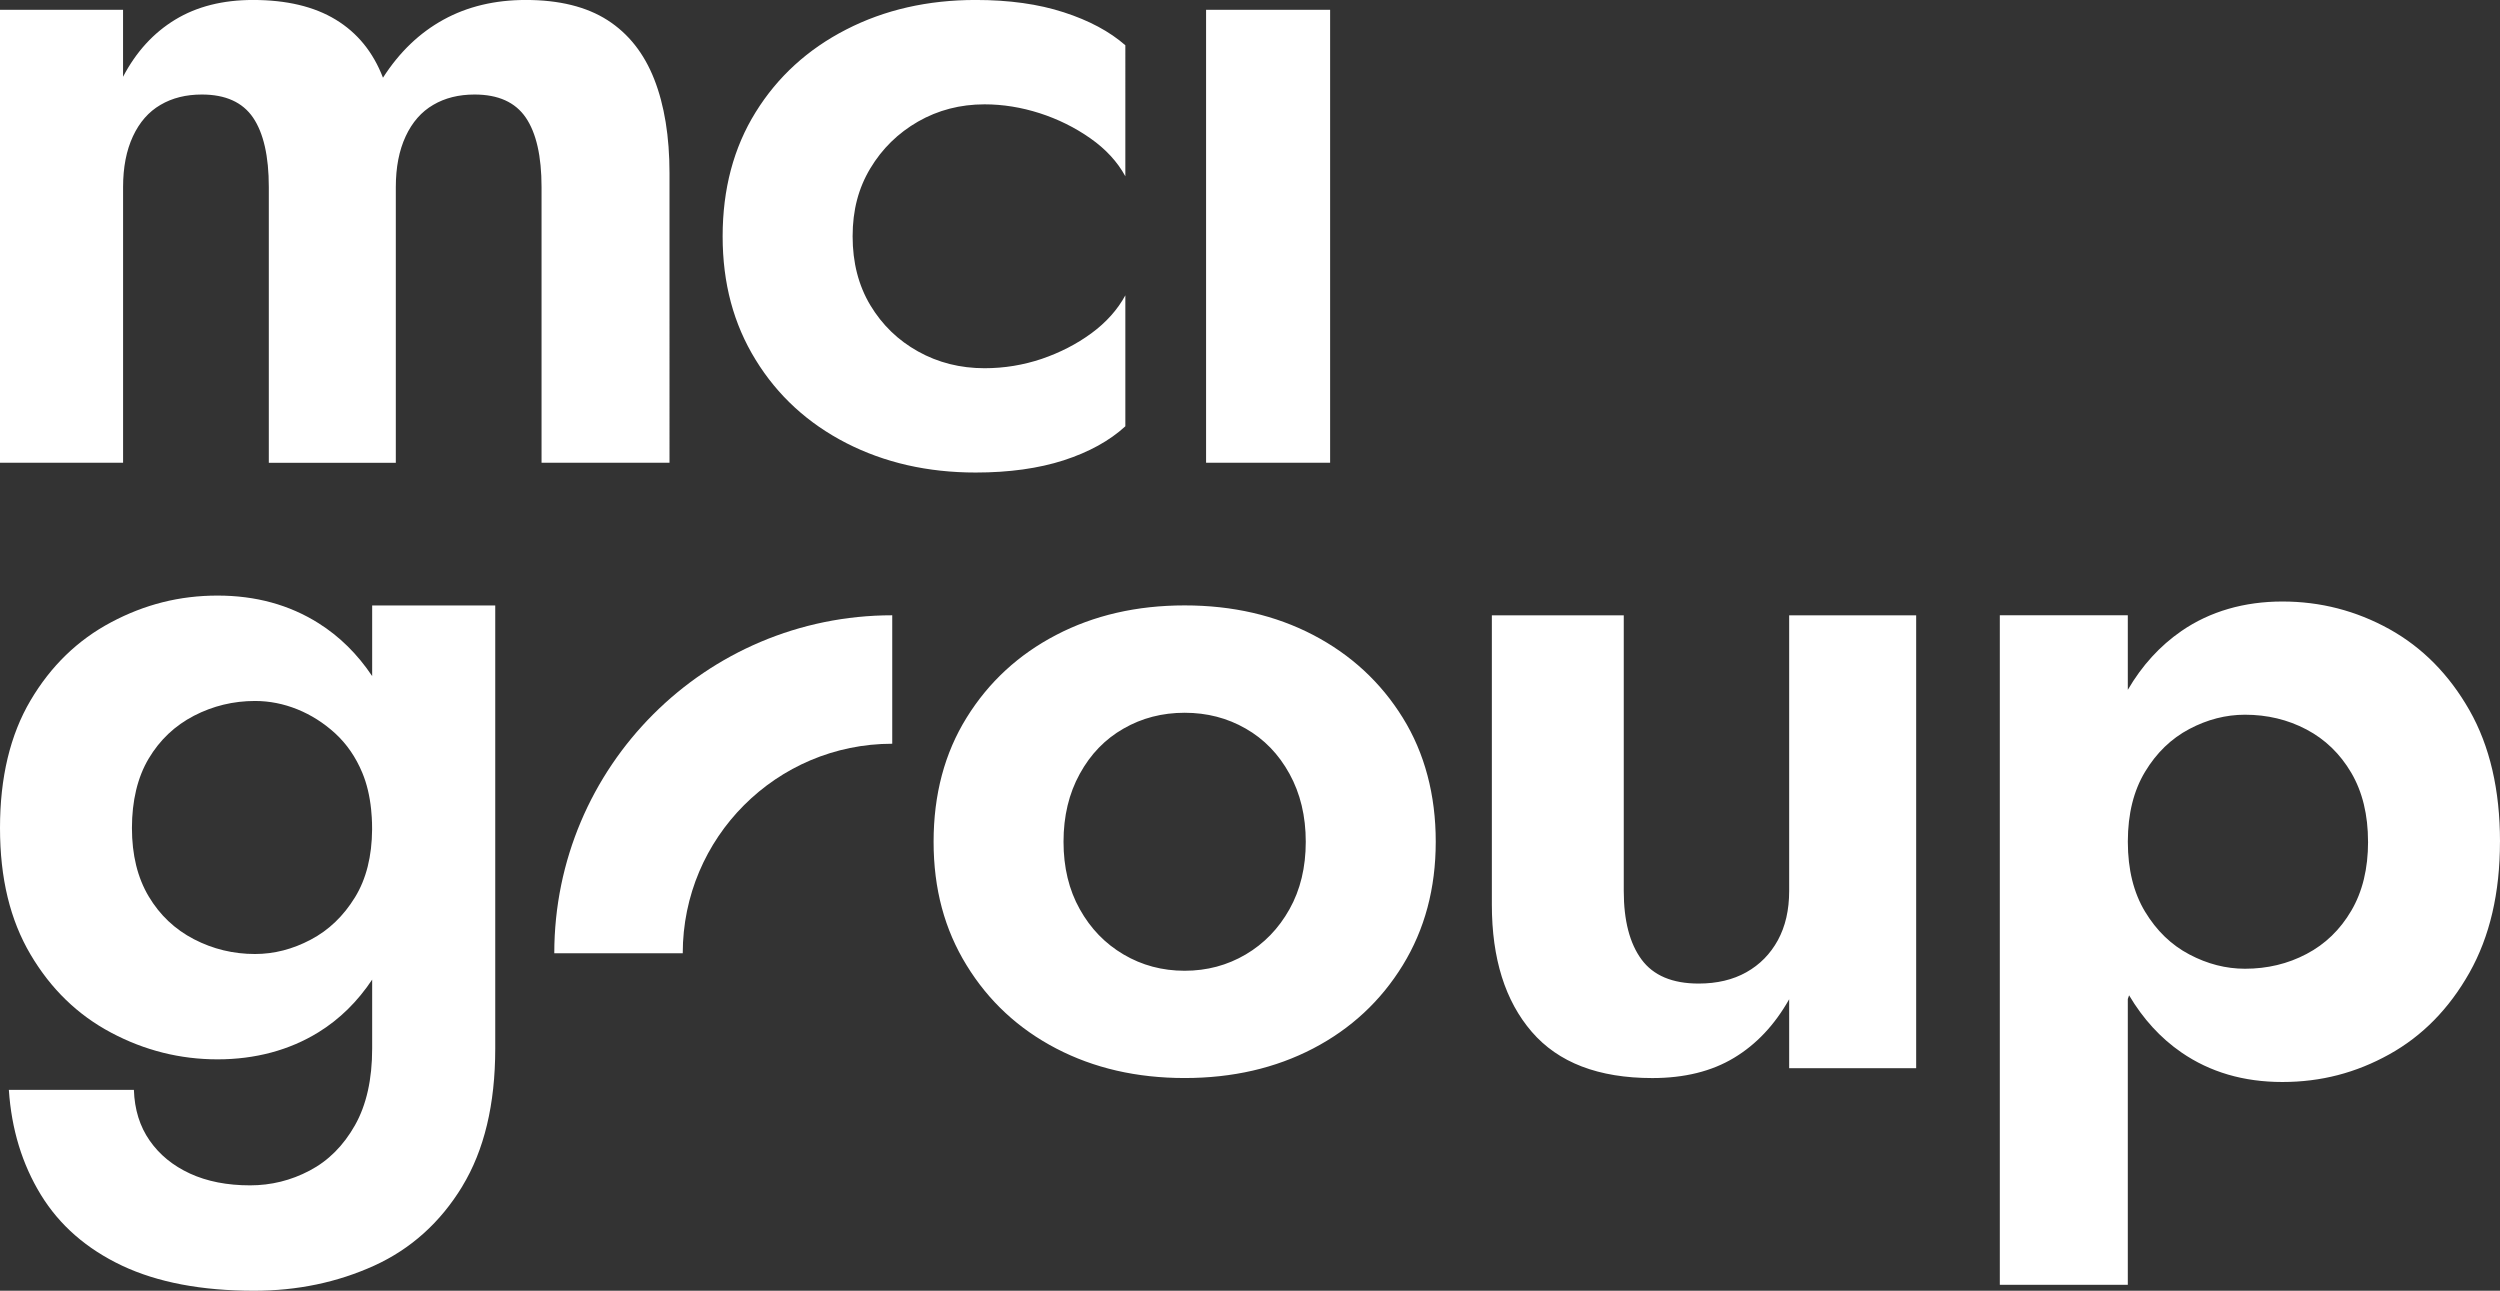 <?xml version="1.0" encoding="UTF-8"?>
<svg id="Layer_2" data-name="Layer 2" xmlns="http://www.w3.org/2000/svg" viewBox="0 0 804.55 415.38">
  <rect x="0" y="0" width="804.55" height="415.38" fill="#333333" stroke="none"/>
  <defs>
    <style>
      .cls-1 {
        fill: #fff;
      }
    </style>
  </defs>
  <g id="Layer_1-2" data-name="Layer 1">
    <path class="cls-1" d="M174.27,148.92h41.19V55.75c0-11.81-1.64-21.9-4.91-30.24-3.28-8.35-8.29-14.69-15.05-19.03-6.76-4.32-15.52-6.49-26.3-6.49-9.93,0-18.75,2.1-26.46,6.33-7.71,4.23-14.21,10.45-19.49,18.69-3.17-8.24-8.24-14.46-15.21-18.69-6.97-4.23-15.84-6.33-26.62-6.33-9.72,0-18.06,2.1-25.03,6.33-6.97,4.23-12.57,10.34-16.79,18.39V3.16H0v145.76h39.61V60.2c0-6.33,1.05-11.77,3.17-16.33,2.11-4.54,5.07-7.91,8.87-10.12,3.8-2.24,8.24-3.33,13.31-3.33,7.6,0,13.09,2.47,16.48,7.43,3.37,4.97,5.07,12.43,5.07,22.36v88.72h40.87V60.2c0-6.33,1.05-11.77,3.17-16.33,2.11-4.54,5.07-7.91,8.87-10.12,3.8-2.24,8.24-3.33,13.31-3.33,7.61,0,13.09,2.47,16.48,7.43,3.38,4.97,5.07,12.43,5.07,22.36v88.72ZM342.35,148.13c8.13-2.65,14.74-6.29,19.81-10.94v-42.14c-2.54,4.65-6.18,8.72-10.93,12.21-4.75,3.48-10.09,6.22-16,8.24-5.92,1.99-12.04,3-18.38,3-7.82,0-14.95-1.8-21.39-5.39-6.45-3.59-11.56-8.55-15.37-14.88-3.8-6.35-5.7-13.74-5.7-22.18s1.9-15.54,5.7-21.87c3.8-6.33,8.92-11.35,15.37-15.06,6.44-3.68,13.57-5.54,21.39-5.54,5.91,0,11.83.96,17.74,2.85,5.91,1.91,11.35,4.6,16.32,8.09,4.96,3.48,8.71,7.56,11.25,12.21V14.57c-5.07-4.45-11.68-7.98-19.81-10.61-8.13-2.65-17.58-3.97-28.36-3.97-15.42,0-29.31,3.16-41.66,9.51-12.36,6.33-22.08,15.21-29.15,26.61-7.08,11.39-10.62,24.72-10.62,39.93s3.53,28.25,10.62,39.76c7.07,11.51,16.79,20.43,29.15,26.78,12.36,6.33,26.24,9.49,41.66,9.49,10.78,0,20.23-1.32,28.36-3.94M388.14,148.92h39.92V3.16h-39.92v145.76Z"/>
    <path class="cls-1" d="M119.75,266.92c-.06,8.66-1.89,15.98-5.52,21.87-3.7,6.03-8.45,10.58-14.26,13.63-5.81,3.07-11.78,4.6-17.9,4.6-6.97,0-13.52-1.58-19.64-4.75-6.13-3.18-10.99-7.76-14.58-13.79-3.59-6.03-5.39-13.34-5.39-22.02s1.79-16.31,5.39-22.33c3.59-6.03,8.45-10.61,14.58-13.79,6.12-3.16,12.67-4.75,19.64-4.75,4.65,0,9.19.9,13.63,2.69,4.44,1.8,8.5,4.38,12.2,7.76,3.69,3.4,6.6,7.61,8.71,12.69,1.45,3.48,2.37,7.41,2.82,11.7.12,1.45.33,3.29.32,6.49M148.76,381.8c7.07-11.62,10.62-26.41,10.62-44.36v-142.59h-39.61v22.73s.03.04.04.06h-.04v-.06c-4.71-7.04-10.44-12.73-17.27-17.03-9.4-5.92-20.23-8.88-32.48-8.88s-23.45,2.85-34.22,8.57c-10.77,5.7-19.44,14.09-25.98,25.18-6.55,11.09-9.82,24.76-9.82,41.03s3.27,29.63,9.82,40.72c6.54,11.09,15.21,19.48,25.98,25.18,10.77,5.72,22.18,8.57,34.22,8.57s23.08-2.91,32.48-8.72c6.82-4.21,12.56-9.88,17.27-16.94v-.04s0,.02,0,.02c0,0,0,0,0,.02v22.18c0,9.93-1.85,18.17-5.54,24.7-3.7,6.55-8.56,11.42-14.58,14.58-6.02,3.18-12.41,4.75-19.17,4.75-7.4,0-13.84-1.27-19.33-3.79-5.5-2.54-9.82-6.07-12.99-10.63-3.17-4.54-4.86-9.97-5.07-16.3H2.85c.84,12.67,4.28,23.91,10.3,33.75,6.02,9.82,14.73,17.42,26.14,22.82,11.41,5.37,25.56,8.07,42.46,8.07,13.94,0,26.82-2.7,38.66-8.07,11.83-5.39,21.28-13.89,28.36-25.51"/>
    <path class="cls-1" d="M420.22,270.89c0,8.24-1.74,15.47-5.23,21.7-3.49,6.25-8.19,11.09-14.1,14.58-5.92,3.48-12.47,5.24-19.65,5.24s-13.73-1.75-19.65-5.24c-5.92-3.48-10.62-8.33-14.1-14.58-3.49-6.22-5.23-13.45-5.23-21.7s1.74-15.52,5.23-21.85c3.48-6.36,8.18-11.2,14.1-14.57,5.91-3.4,12.46-5.09,19.65-5.09s13.73,1.69,19.65,5.09c5.91,3.37,10.61,8.22,14.1,14.57,3.48,6.33,5.23,13.61,5.23,21.85M451.43,310.64c7.07-11.51,10.62-24.74,10.62-39.76s-3.54-28.51-10.62-39.91c-7.08-11.42-16.69-20.29-28.83-26.63-12.15-6.33-25.93-9.51-41.35-9.51s-29.21,3.18-41.35,9.51c-12.15,6.33-21.76,15.21-28.83,26.63-7.08,11.4-10.62,24.7-10.62,39.91s3.53,28.25,10.62,39.76c7.07,11.53,16.68,20.45,28.83,26.78,12.14,6.33,25.93,9.51,41.35,9.51s29.2-3.18,41.35-9.51c12.14-6.33,21.75-15.26,28.83-26.78M575.79,343.76h40.87v-145.74h-40.87v88.72c0,6.14-1.22,11.4-3.64,15.85-2.43,4.43-5.81,7.87-10.14,10.3-4.33,2.43-9.45,3.64-15.36,3.64-8.45,0-14.58-2.59-18.38-7.76-3.8-5.17-5.71-12.51-5.71-22.03v-88.72h-42.45v93.15c0,17.33,4.28,30.94,12.83,40.87,8.55,9.93,21.49,14.9,38.81,14.9,10.35,0,19.11-2.17,26.3-6.51,7.18-4.32,13.09-10.61,17.74-18.85v22.18ZM762.09,270.89c0,8.66-1.8,16.07-5.39,22.18-3.59,6.14-8.4,10.78-14.42,13.94-6.02,3.18-12.63,4.75-19.8,4.75-6.13,0-12.1-1.53-17.9-4.6-5.81-3.05-10.56-7.65-14.26-13.77-3.68-6.11-5.52-13.56-5.54-22.37,0-.09,0-.18,0-.29.02-8.79,1.86-16.24,5.53-22.33,3.69-6.14,8.45-10.72,14.26-13.79,5.81-3.07,11.77-4.6,17.9-4.6,7.18,0,13.78,1.58,19.8,4.75,6.02,3.18,10.82,7.82,14.42,13.94,3.59,6.14,5.39,13.52,5.39,22.18M804.55,270.89c0-16.68-3.28-30.79-9.82-42.3-6.55-11.51-15.16-20.23-25.83-26.15-10.67-5.9-22.13-8.86-34.38-8.86s-23.29,3.16-32.48,9.49c-6.98,4.82-12.72,11.13-17.27,18.94v-24h-41.19v215.46h41.19v-92h.01l.4-1.16c4.48,7.56,10.07,13.72,16.85,18.39,9.19,6.33,20.01,9.51,32.48,9.51s23.71-2.96,34.38-8.88c10.67-5.92,19.27-14.68,25.83-26.3,6.54-11.61,9.82-25.66,9.82-42.14"/>
    <path class="cls-1" d="M287.15,198.01c-60.07,0-108.77,48.69-108.77,108.77h41.34c0-37.24,30.19-67.43,67.42-67.43v-41.34Z"/>
  </g>
</svg>